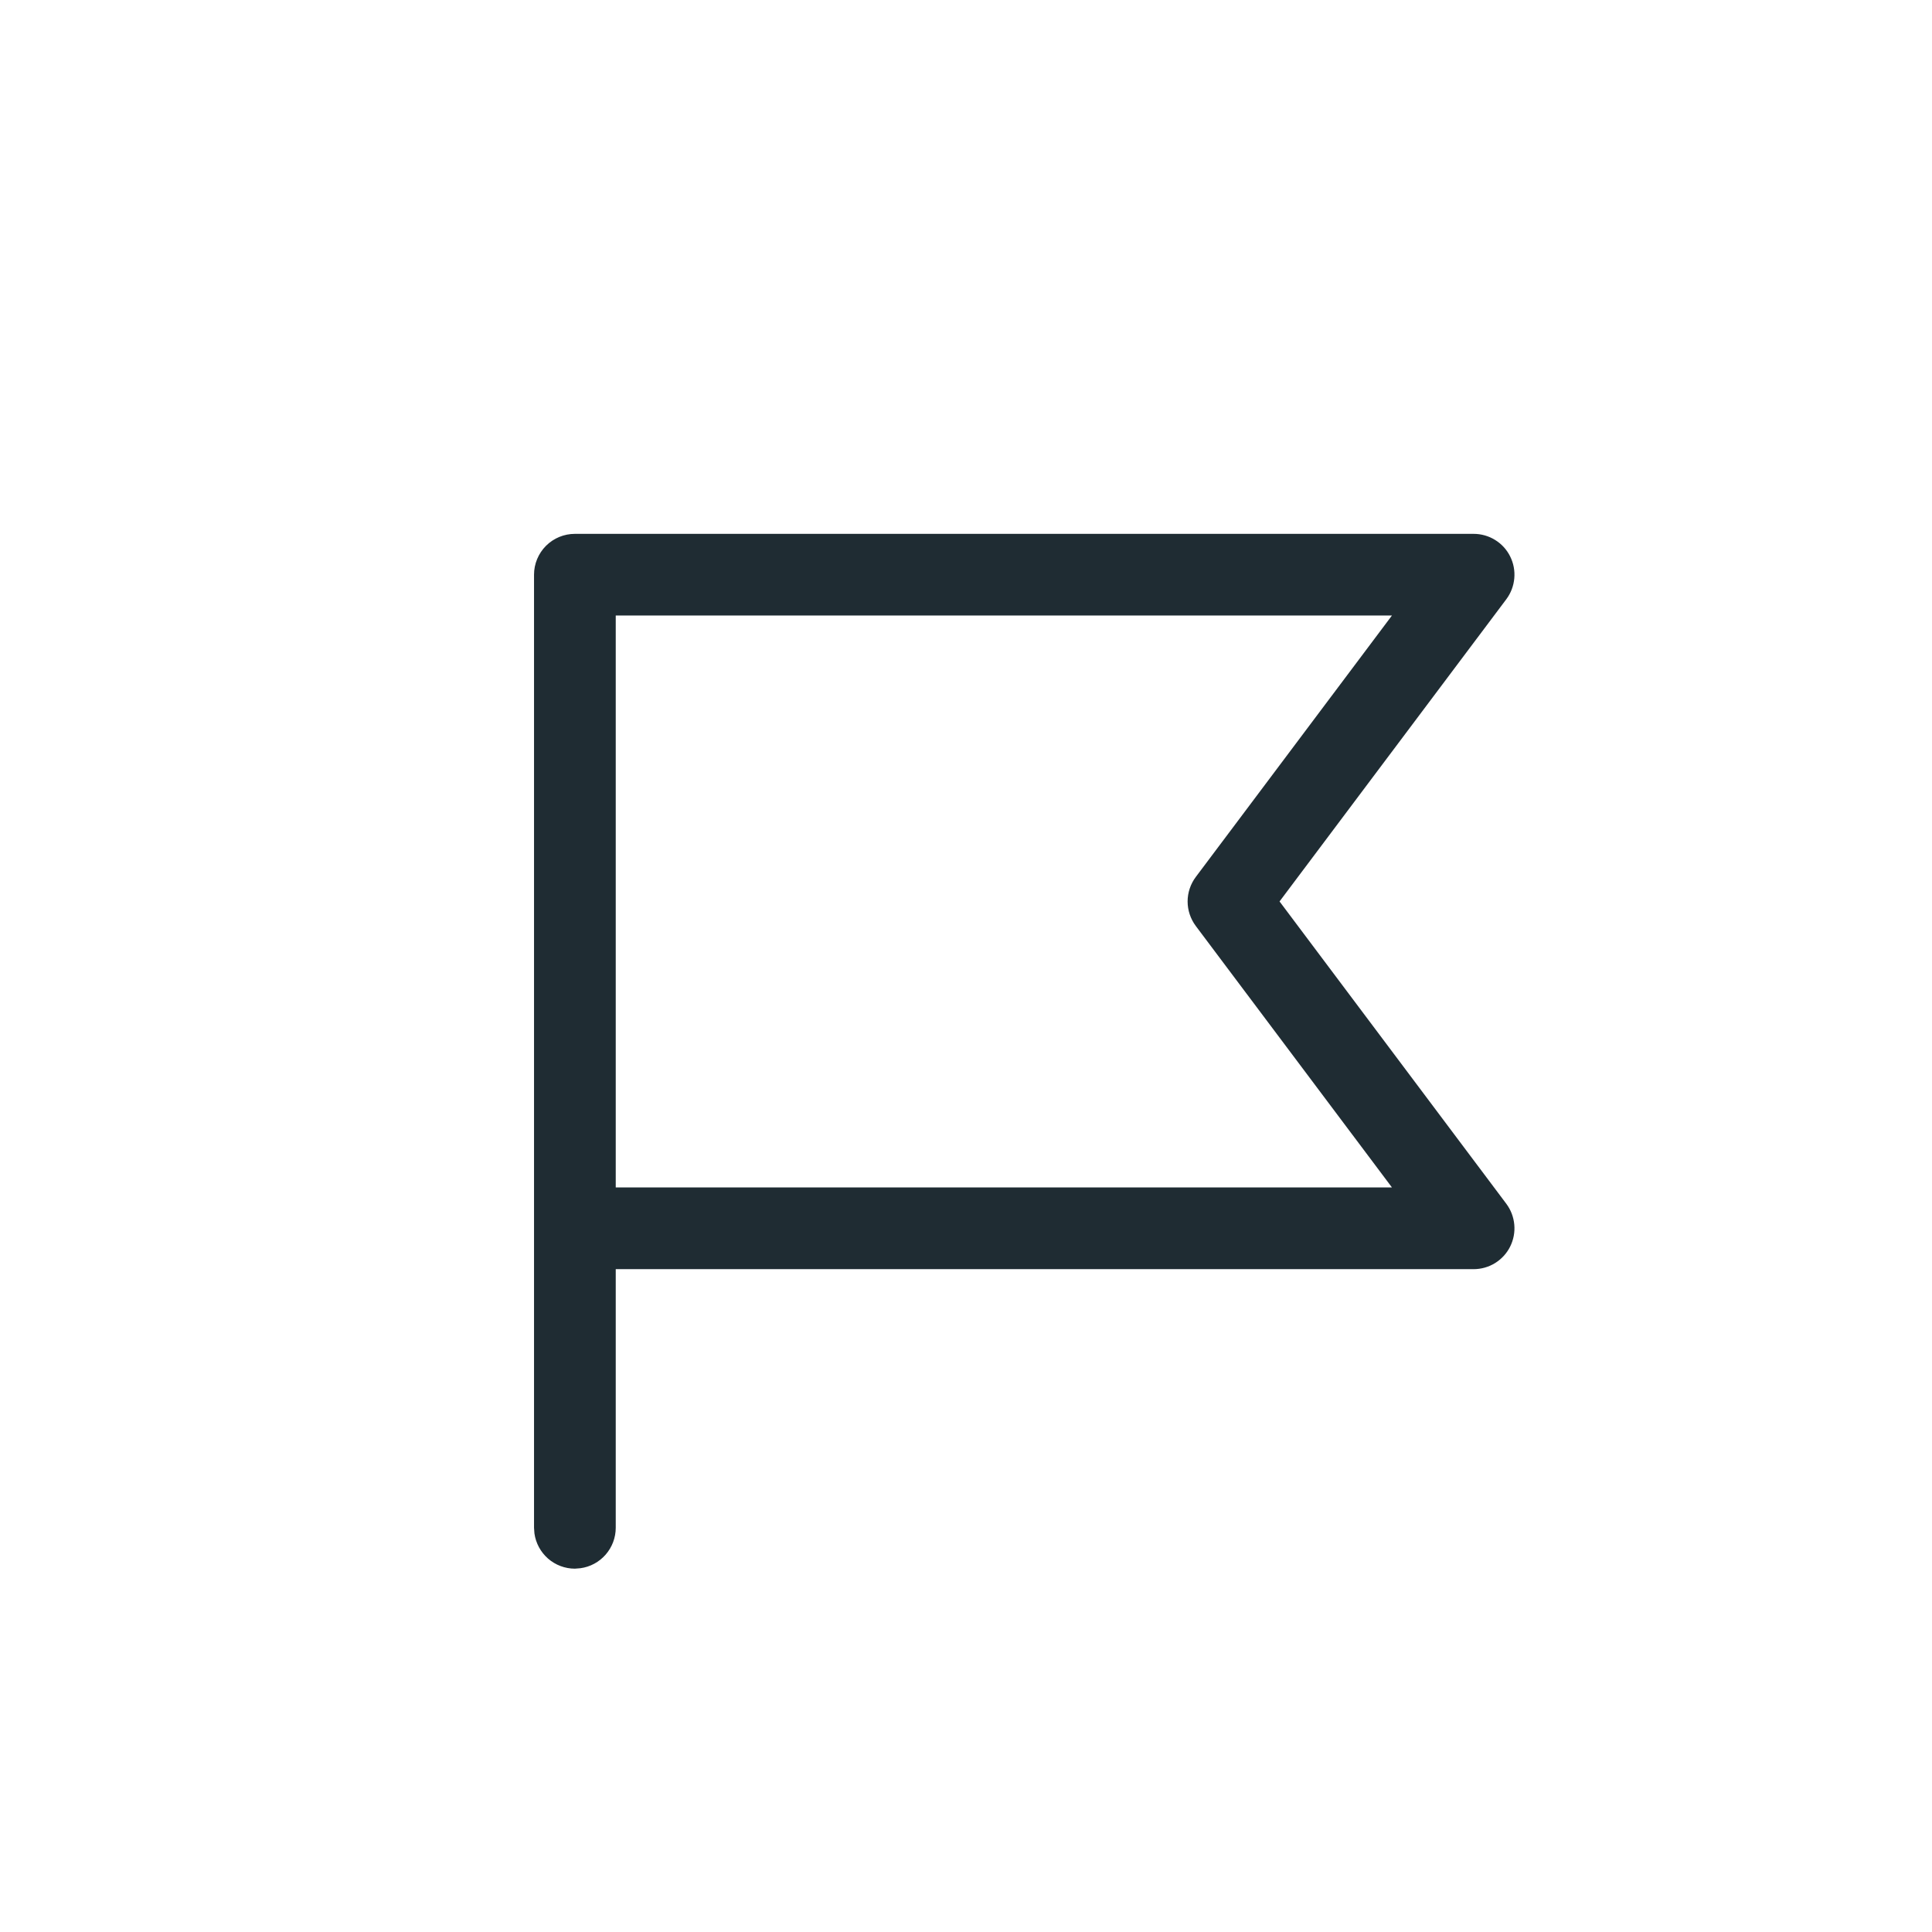 <?xml version="1.0" encoding="UTF-8"?> <svg xmlns="http://www.w3.org/2000/svg" width="34" height="34" viewBox="0 0 34 34" fill="none"><g filter="url(#filter0_i_18373_1639)"><rect width="34" height="34" rx="4" fill="white" fill-opacity="0.1"></rect><path d="M8.398 9.113C8.398 8.923 8.474 8.74 8.609 8.605C8.744 8.47 8.927 8.395 9.117 8.395H24.933C25.067 8.395 25.198 8.432 25.311 8.502C25.425 8.572 25.517 8.672 25.576 8.792C25.636 8.911 25.661 9.045 25.649 9.178C25.637 9.311 25.589 9.438 25.509 9.545L21.518 14.864L25.509 20.185C25.589 20.292 25.637 20.419 25.649 20.552C25.661 20.684 25.636 20.818 25.576 20.938C25.517 21.057 25.425 21.157 25.311 21.228C25.198 21.298 25.067 21.335 24.933 21.335H9.836V25.886C9.836 26.06 9.773 26.227 9.659 26.358C9.545 26.489 9.387 26.575 9.215 26.598L9.117 26.606C8.944 26.606 8.776 26.543 8.645 26.429C8.514 26.314 8.429 26.157 8.405 25.985L8.398 25.886V9.113ZM23.496 9.832H9.836V19.897H23.496L20.044 15.296C19.951 15.171 19.9 15.02 19.9 14.864C19.9 14.709 19.951 14.557 20.044 14.433L23.496 9.832Z" fill="#1F2C33"></path></g><defs><filter id="filter0_i_18373_1639" x="0" y="0" width="35" height="35" color-interpolation-filters="sRGB"><feFlood flood-opacity="0" result="BackgroundImageFix"></feFlood><feBlend mode="normal" in="SourceGraphic" in2="BackgroundImageFix" result="shape"></feBlend><feColorMatrix in="SourceAlpha" type="matrix" values="0 0 0 0 0 0 0 0 0 0 0 0 0 0 0 0 0 0 127 0" result="hardAlpha"></feColorMatrix><feMorphology radius="2" operator="dilate" in="SourceAlpha" result="effect1_innerShadow_18373_1639"></feMorphology><feOffset dx="1" dy="1"></feOffset><feGaussianBlur stdDeviation="3"></feGaussianBlur><feComposite in2="hardAlpha" operator="arithmetic" k2="-1" k3="1"></feComposite><feColorMatrix type="matrix" values="0 0 0 0 1 0 0 0 0 1 0 0 0 0 1 0 0 0 0.2 0"></feColorMatrix><feBlend mode="normal" in2="shape" result="effect1_innerShadow_18373_1639"></feBlend></filter></defs></svg> 